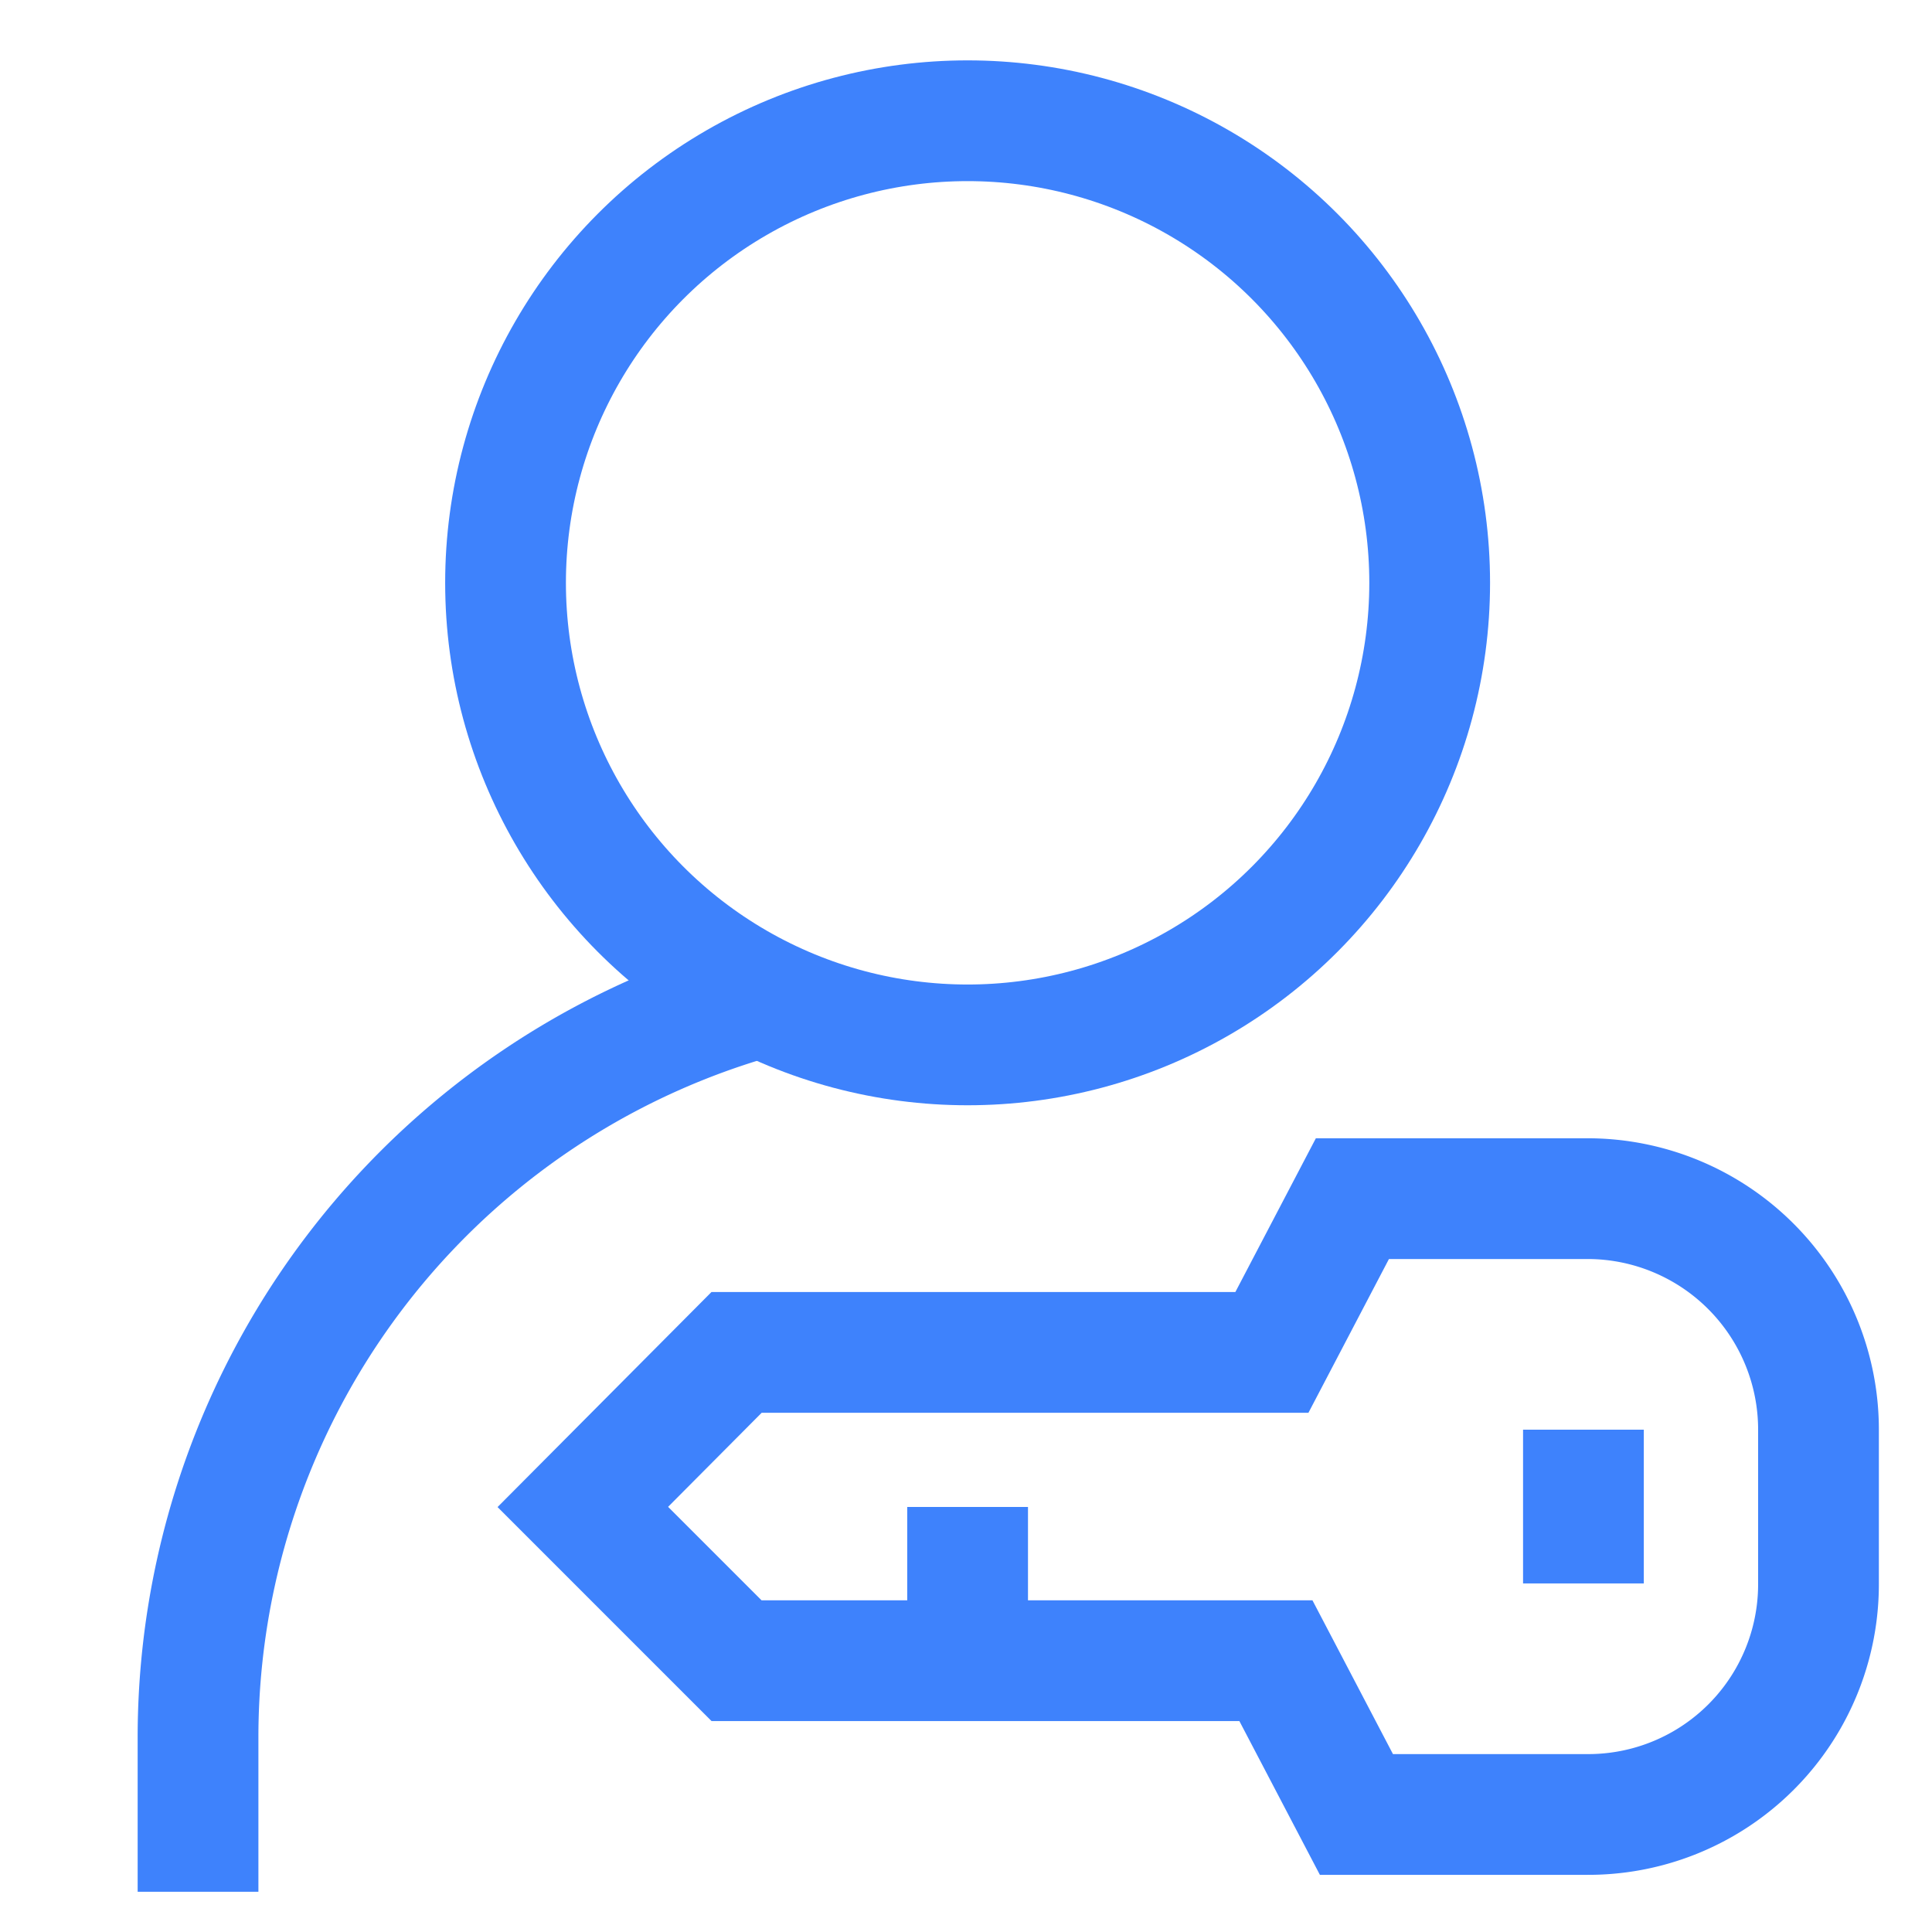 <svg id="Layer_1" data-name="Layer 1" xmlns="http://www.w3.org/2000/svg" viewBox="0 0 24 24" stroke-width="1.5" width="24" height="24" color="#3e82fc"><defs><style>.cls-637b74f4f95e86b59c579ef5-1{fill:none;stroke:currentColor;stroke-miterlimit:10;}</style></defs><circle class="cls-637b74f4f95e86b59c579ef5-1" cx="12.02" cy="7.24" r="5.74"></circle><path class="cls-637b74f4f95e86b59c579ef5-1" d="M2.46,23.5V21.59a9.55,9.55,0,0,1,7-9.21"></path><path class="cls-637b74f4f95e86b59c579ef5-1" d="M16.8,14.89l-1,1.91H9.15L7.24,18.72l1.91,1.91h6.7l1,1.91h2.87a2.86,2.86,0,0,0,2.87-2.87V17.76a2.87,2.87,0,0,0-2.87-2.87Z"></path><line class="cls-637b74f4f95e86b59c579ef5-1" x1="12.02" y1="18.72" x2="12.02" y2="20.63"></line><line class="cls-637b74f4f95e86b59c579ef5-1" x1="19.67" y1="17.76" x2="19.67" y2="19.67"></line></svg>